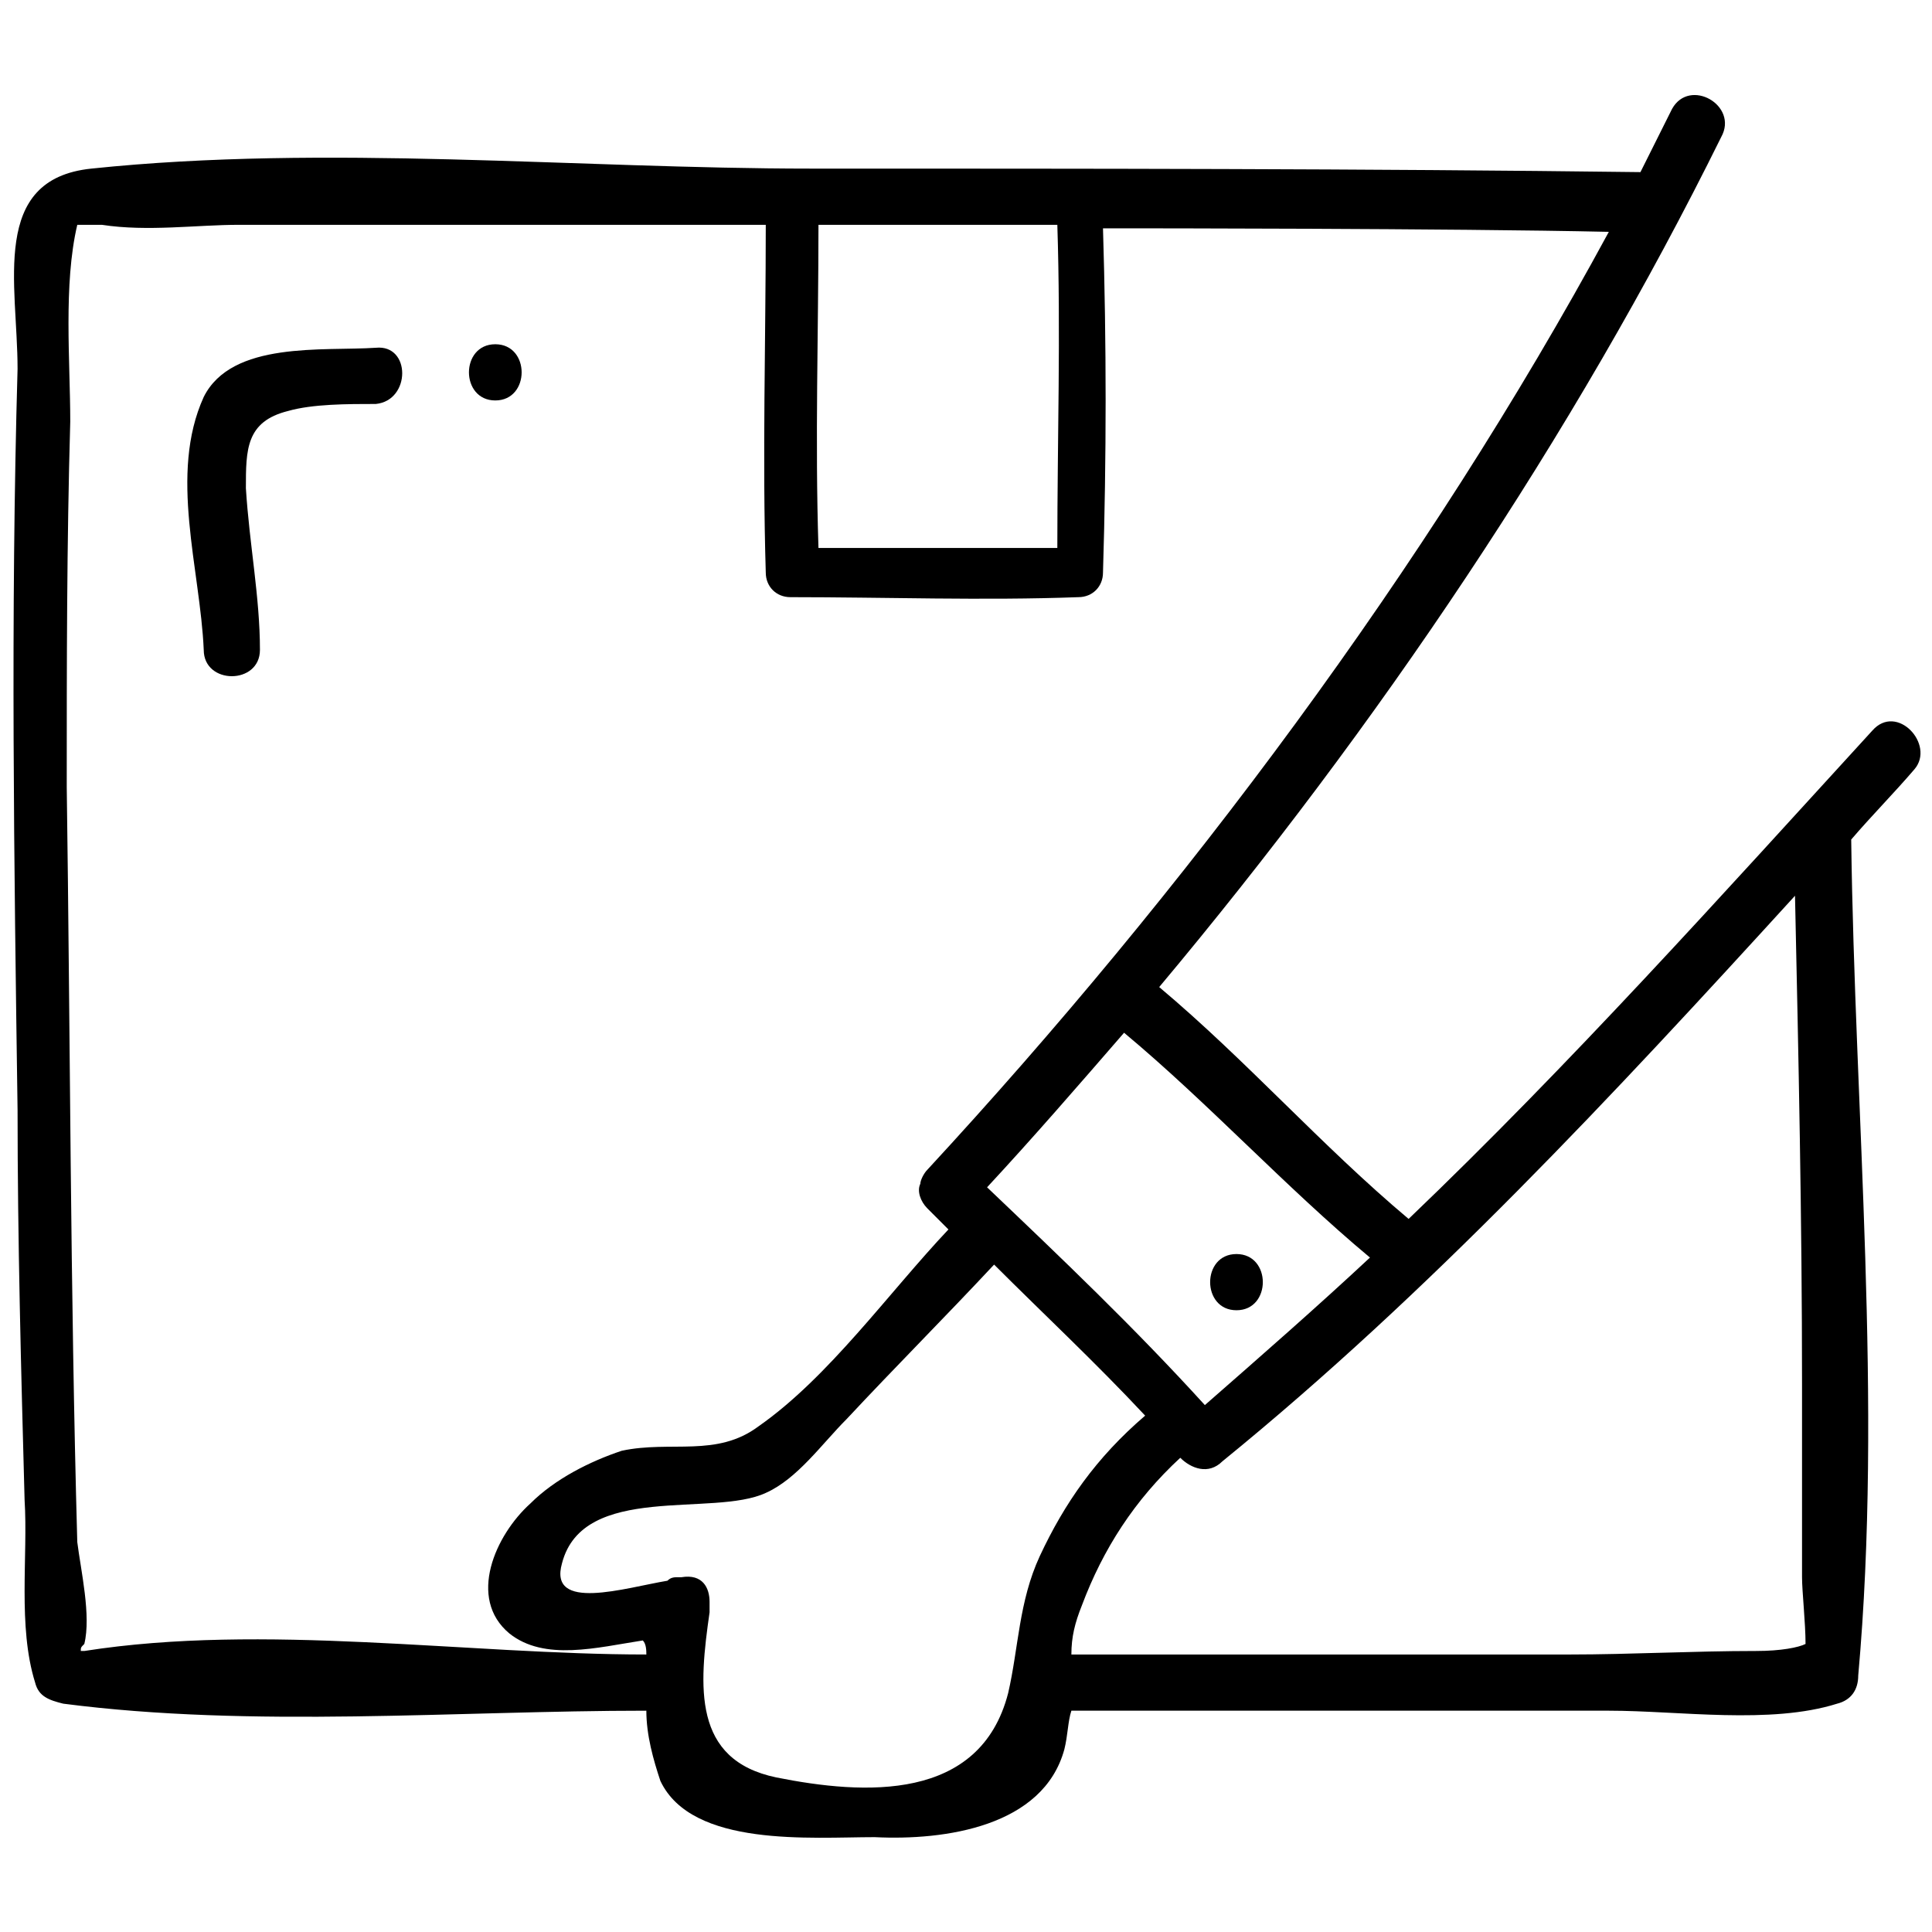 <?xml version="1.0" encoding="UTF-8"?> <!-- Generator: Adobe Illustrator 20.0.0, SVG Export Plug-In . SVG Version: 6.00 Build 0) --> <svg xmlns="http://www.w3.org/2000/svg" xmlns:xlink="http://www.w3.org/1999/xlink" version="1.1" id="Capa_1" x="0px" y="0px" width="55px" height="55px" viewBox="0 0 55 55" style="enable-background:new 0 0 55 55;" xml:space="preserve"> <g> <path d="M-32.1,9.6c-1,2.9-1.9,5.8-2.9,8.7c-0.3,0.9,1.1,1.3,1.4,0.4c0.9-2.9,1.9-5.8,2.9-8.7C-30.4,9.1-31.8,8.7-32.1,9.6z"></path> <path d="M-31.6,7.3C-31.6,7.4-31.6,7.4-31.6,7.3c0,1,1.5,1,1.5,0c0,0,0,0,0,0C-30.1,6.4-31.6,6.4-31.6,7.3z"></path> <path d="M-15.9,18.3c-1.1,0-2.2,0.1-3.4,0.1c-0.5,0-2.6-0.2-2.2,0.2c-1-0.9-1.4-5.3-1.8-6.5c-0.9-3.2-1.3-7.6-4.6-9.3 c-2.2-1.2-4.4-0.6-5.7,1.5c-1,1.5-1.3,3.5-1.7,5.2c-0.9,3.1-2,6.2-3.3,9.1c-4.2,0-8.5,0-12.8,0.2c-2,0.1-4.6,0.1-5.5,2.2 c-1,2.2,0.3,4.1,2,5.4c3,2.4,6.8,4.1,9.5,6.8c1.9,1.9,0.8,3.4,0,5.9c-0.7,2.1-1.4,4.1-2,6.1c-0.7,2.4-1.5,5.8,0.5,7.9 c1.4,1.6,2.9,0.9,4.5-0.1c3.9-2.2,7-5.9,11-8c2.3-1.2,2.9,0.3,4.6,1.8c1.2,1,2.4,2.1,3.6,3c2.1,1.6,5.2,4.4,8.2,4.2 c6.9-0.6,1.8-11.1,0.6-14.2c-0.6-1.6-1.9-3.9-1.1-5.5c0.7-1.4,4.1-2.9,5.3-3.8c2.3-1.7,6-3.4,7.1-6.3C-0.2,16.5-12,18.2-15.9,18.3z M-10.3,28.8c-2.3,1.6-4.7,3.3-7,4.9c-0.3,0.2-0.4,0.5-0.3,0.8c0.8,2.6,1.7,5.2,2.7,7.8c0.8,2,2,4.5,1.9,6.7 c-0.3,6.9-8.4,0.3-10.1-1.1c-2.1-1.7-4.1-3.6-6-5.4c-0.2-0.2-0.6-0.3-0.9-0.1c-2.2,1.4-4.2,2.9-6.2,4.4c-2.1,1.6-4.9,4.6-7.4,5.2 c-5.1,1.3-2.2-6.7-1.5-8.8c1-3,1.9-6,2.9-9c0.1-0.2,0-0.6-0.2-0.7c-1.8-1.5-3.6-2.9-5.5-4.2c-2.1-1.5-6.4-3.4-7.2-5.9 c-1.4-4.2,4.8-3.3,7.4-3.4c3.2,0,6.3-0.1,9.5-0.1c0.3,0.1,0.5,0,0.7-0.4c1.1-2.4,2-4.8,2.8-7.2c0.8-2.5,1.5-9.3,5.4-8.7 c3.3,0.5,3.9,6.3,4.6,8.7c0.6,2.3,1.2,4.6,1.9,6.9c0.1,0.3,0.4,0.5,0.7,0.5c2.1,0.1,4.1,0,6.1,0c2.6-0.1,6.2-0.6,8.6,0.2 C0,22.1-8.5,27.5-10.3,28.8z"></path> </g> <g> <path d="M53.3,20.8c-4.3,4.7-8.6,9.5-13.2,13.9c-2.5-2.1-4.6-4.5-7.1-6.6c6.2-7.4,11.8-15.7,16-24.2c0.5-0.9-0.9-1.7-1.4-0.8 c-0.3,0.6-0.6,1.2-0.9,1.8c-7.9-0.1-15.8-0.1-23.6-0.1c-6.7,0-13.8-0.7-20.5,0c-2.9,0.3-2.1,3.3-2.1,5.7c-0.2,7-0.1,14.1,0,21.1 c0,3.7,0.1,7.4,0.2,11.1c0.1,1.6-0.2,3.6,0.3,5.2c0.1,0.4,0.4,0.5,0.8,0.6c5.4,0.7,11.2,0.2,16.6,0.2c0,0.7,0.2,1.4,0.4,2 c0.9,1.9,4.3,1.6,6.1,1.6c2,0.1,4.8-0.3,5.4-2.5c0.1-0.4,0.1-0.8,0.2-1.1c5.1,0,10.2,0,15.3,0c2,0,4.6,0.4,6.5-0.2 c0.4-0.1,0.6-0.4,0.6-0.8c0.7-7.8-0.1-16-0.2-23.8c0,0,0,0,0,0c0.6-0.7,1.2-1.3,1.8-2C55.1,21.2,54,20,53.3,20.8z M39,35.8 c-1.5,1.4-3.1,2.8-4.7,4.2c-2-2.2-4.1-4.2-6.2-6.2c1.3-1.4,2.6-2.9,3.9-4.4C34.4,31.4,36.6,33.8,39,35.8z M30.1,15.6 c-2.3,0-4.5,0-6.8,0c-0.1-3.1,0-6.1,0-9.2l6.8,0C30.2,9.5,30.1,12.5,30.1,15.6z M18.4,47.1C13.3,47.1,7.5,46.2,2.4,47 c0,0-0.1,0-0.1,0c0-0.1,0-0.1,0.1-0.2c0.2-0.8-0.1-2.1-0.2-2.9C2,36.7,2,29.5,1.9,22.4c0-3.5,0-6.9,0.1-10.4c0-1.7-0.2-3.9,0.2-5.6 c0.1,0,0.3,0,0.7,0c1.3,0.2,2.7,0,3.9,0c3.8,0,7.7,0,11.5,0c0.7,0,2.1,0,2.1,0l1.4,0c0,3.3-0.1,6.6,0,9.9c0,0.4,0.3,0.7,0.7,0.7 c2.7,0,5.5,0.1,8.2,0c0.4,0,0.7-0.3,0.7-0.7c0.1-3.3,0.1-6.5,0-9.8l0.8,0c0,0,9.1,0,13.6,0.1c-5.2,9.6-12.1,18.8-19.4,26.7 c-0.1,0.1-0.2,0.3-0.2,0.4c-0.1,0.2,0,0.5,0.2,0.7c0.2,0.2,0.4,0.4,0.6,0.6c-1.7,1.8-3.4,4.2-5.4,5.6c-1.2,0.9-2.5,0.4-3.9,0.7 c-0.9,0.3-1.9,0.8-2.6,1.5c-1,0.9-1.8,2.7-0.6,3.7c1,0.8,2.5,0.4,3.8,0.2C18.4,46.8,18.4,47,18.4,47.1z M29.6,44.3 c-0.6,1.3-0.6,2.6-0.9,3.9c-0.8,3.1-4.1,2.9-6.6,2.4c-2.4-0.5-2.2-2.6-1.9-4.7c0-0.1,0-0.2,0-0.3c0-0.4-0.2-0.8-0.8-0.7 c0,0-0.1,0-0.1,0c-0.1,0-0.2,0-0.3,0.1c-1.2,0.2-3.4,0.9-3-0.5c0.6-2.3,4.3-1.3,5.8-2c0.9-0.4,1.6-1.4,2.3-2.1 c1.4-1.5,2.8-2.9,4.2-4.4c1.4,1.4,2.9,2.8,4.3,4.3C31.2,41.5,30.3,42.8,29.6,44.3z M50,47c-1.8,0-3.6,0.1-5.3,0.1 c-4.7,0-9.5,0-14.2,0c0-0.5,0.1-0.9,0.3-1.4c0.6-1.6,1.5-3,2.8-4.2c0.3,0.3,0.8,0.5,1.2,0.1c5.9-4.8,11.1-10.4,16.3-16.1 c0.1,4.6,0.2,9.2,0.2,13.9c0,1.8,0,3.7,0,5.5c0,0.4,0.1,1.3,0.1,1.9C51.2,46.9,50.7,47,50,47z"></path> <path d="M35.2,37.3c1,0,1-1.6,0-1.6C34.2,35.7,34.2,37.3,35.2,37.3z"></path> <path d="M10.7,9.9c-1.5,0.1-4.1-0.2-4.9,1.4c-1,2.2-0.1,4.9,0,7.2c0,1,1.6,1,1.6,0c0-1.5-0.3-3-0.4-4.6c0-1.1,0-1.9,1.2-2.2 c0.7-0.2,1.7-0.2,2.5-0.2C11.7,11.4,11.7,9.8,10.7,9.9z"></path> <path d="M14.1,9.8c-1,0-1,1.6,0,1.6C15.1,11.4,15.1,9.8,14.1,9.8z"></path> </g> </svg> 